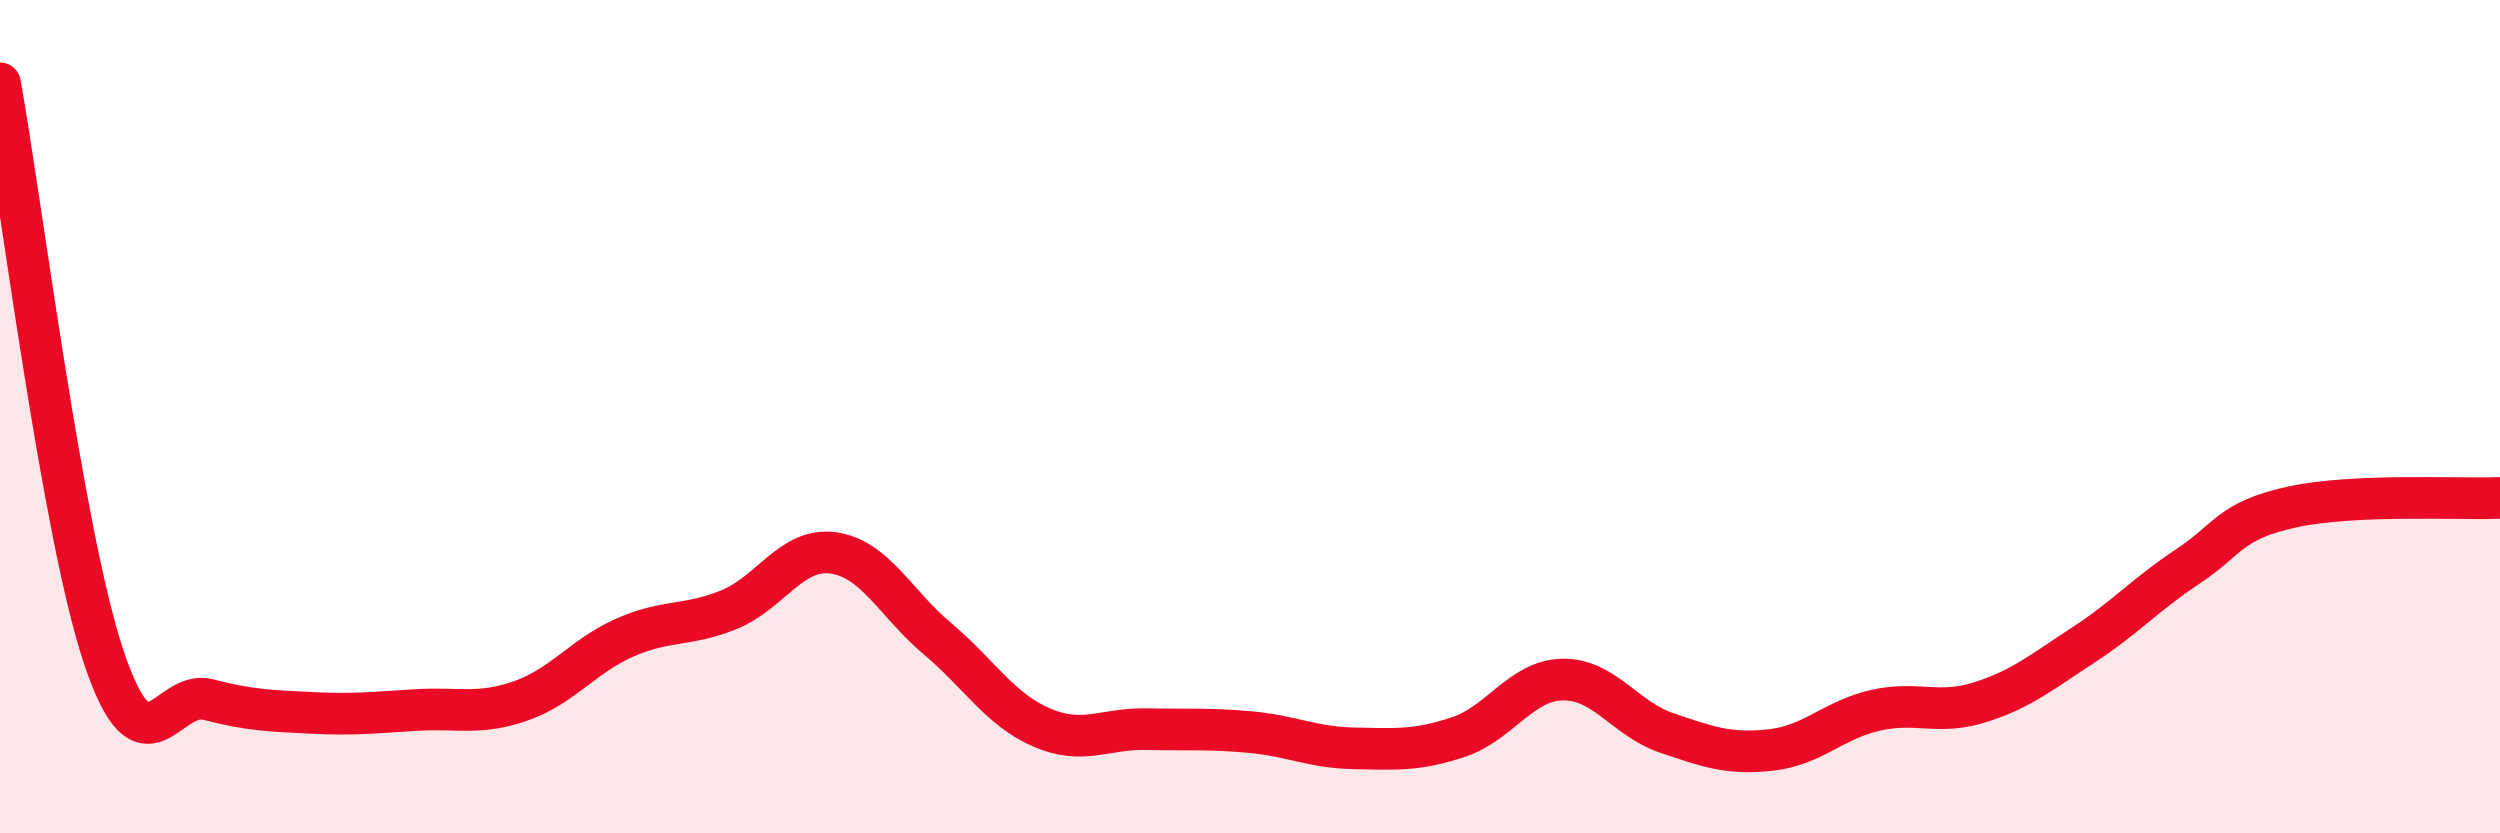 
    <svg width="60" height="20" viewBox="0 0 60 20" xmlns="http://www.w3.org/2000/svg">
      <path
        d="M 0,2 C 0.5,4.76 1.5,12.84 2.5,15.8 C 3.5,18.76 4,16.53 5,16.79 C 6,17.05 6.5,17.06 7.5,17.11 C 8.5,17.16 9,17.1 10,17.04 C 11,16.98 11.5,17.17 12.5,16.82 C 13.5,16.47 14,15.74 15,15.3 C 16,14.86 16.5,15.04 17.5,14.63 C 18.5,14.22 19,13.13 20,13.27 C 21,13.41 21.5,14.49 22.5,15.33 C 23.5,16.17 24,17.03 25,17.46 C 26,17.89 26.5,17.48 27.5,17.5 C 28.5,17.52 29,17.48 30,17.57 C 31,17.66 31.5,17.94 32.5,17.96 C 33.5,17.98 34,18.02 35,17.69 C 36,17.36 36.5,16.33 37.5,16.31 C 38.5,16.29 39,17.25 40,17.59 C 41,17.93 41.5,18.11 42.5,18 C 43.5,17.89 44,17.28 45,17.05 C 46,16.82 46.5,17.17 47.5,16.86 C 48.5,16.55 49,16.13 50,15.48 C 51,14.83 51.5,14.26 52.5,13.6 C 53.5,12.94 53.5,12.5 55,12.17 C 56.5,11.84 59,11.99 60,11.95L60 20L0 20Z"
        fill="#EB0A25"
        opacity="0.1"
        stroke-linecap="round"
        stroke-linejoin="round"
      />
      <path
        d="M 0,2 C 0.5,4.76 1.5,12.84 2.5,15.8 C 3.5,18.76 4,16.53 5,16.79 C 6,17.05 6.5,17.06 7.5,17.11 C 8.5,17.16 9,17.1 10,17.04 C 11,16.98 11.5,17.17 12.5,16.82 C 13.5,16.47 14,15.74 15,15.3 C 16,14.86 16.5,15.04 17.5,14.63 C 18.5,14.22 19,13.13 20,13.27 C 21,13.41 21.5,14.49 22.5,15.33 C 23.5,16.17 24,17.03 25,17.46 C 26,17.89 26.5,17.48 27.5,17.5 C 28.5,17.52 29,17.48 30,17.57 C 31,17.66 31.5,17.94 32.5,17.96 C 33.5,17.98 34,18.02 35,17.69 C 36,17.36 36.5,16.33 37.5,16.31 C 38.5,16.29 39,17.25 40,17.59 C 41,17.93 41.5,18.11 42.5,18 C 43.5,17.89 44,17.28 45,17.05 C 46,16.82 46.5,17.17 47.5,16.86 C 48.5,16.55 49,16.13 50,15.48 C 51,14.83 51.5,14.26 52.5,13.6 C 53.5,12.94 53.5,12.5 55,12.17 C 56.5,11.84 59,11.99 60,11.95"
        stroke="#EB0A25"
        stroke-width="1"
        fill="none"
        stroke-linecap="round"
        stroke-linejoin="round"
      />
    </svg>
  